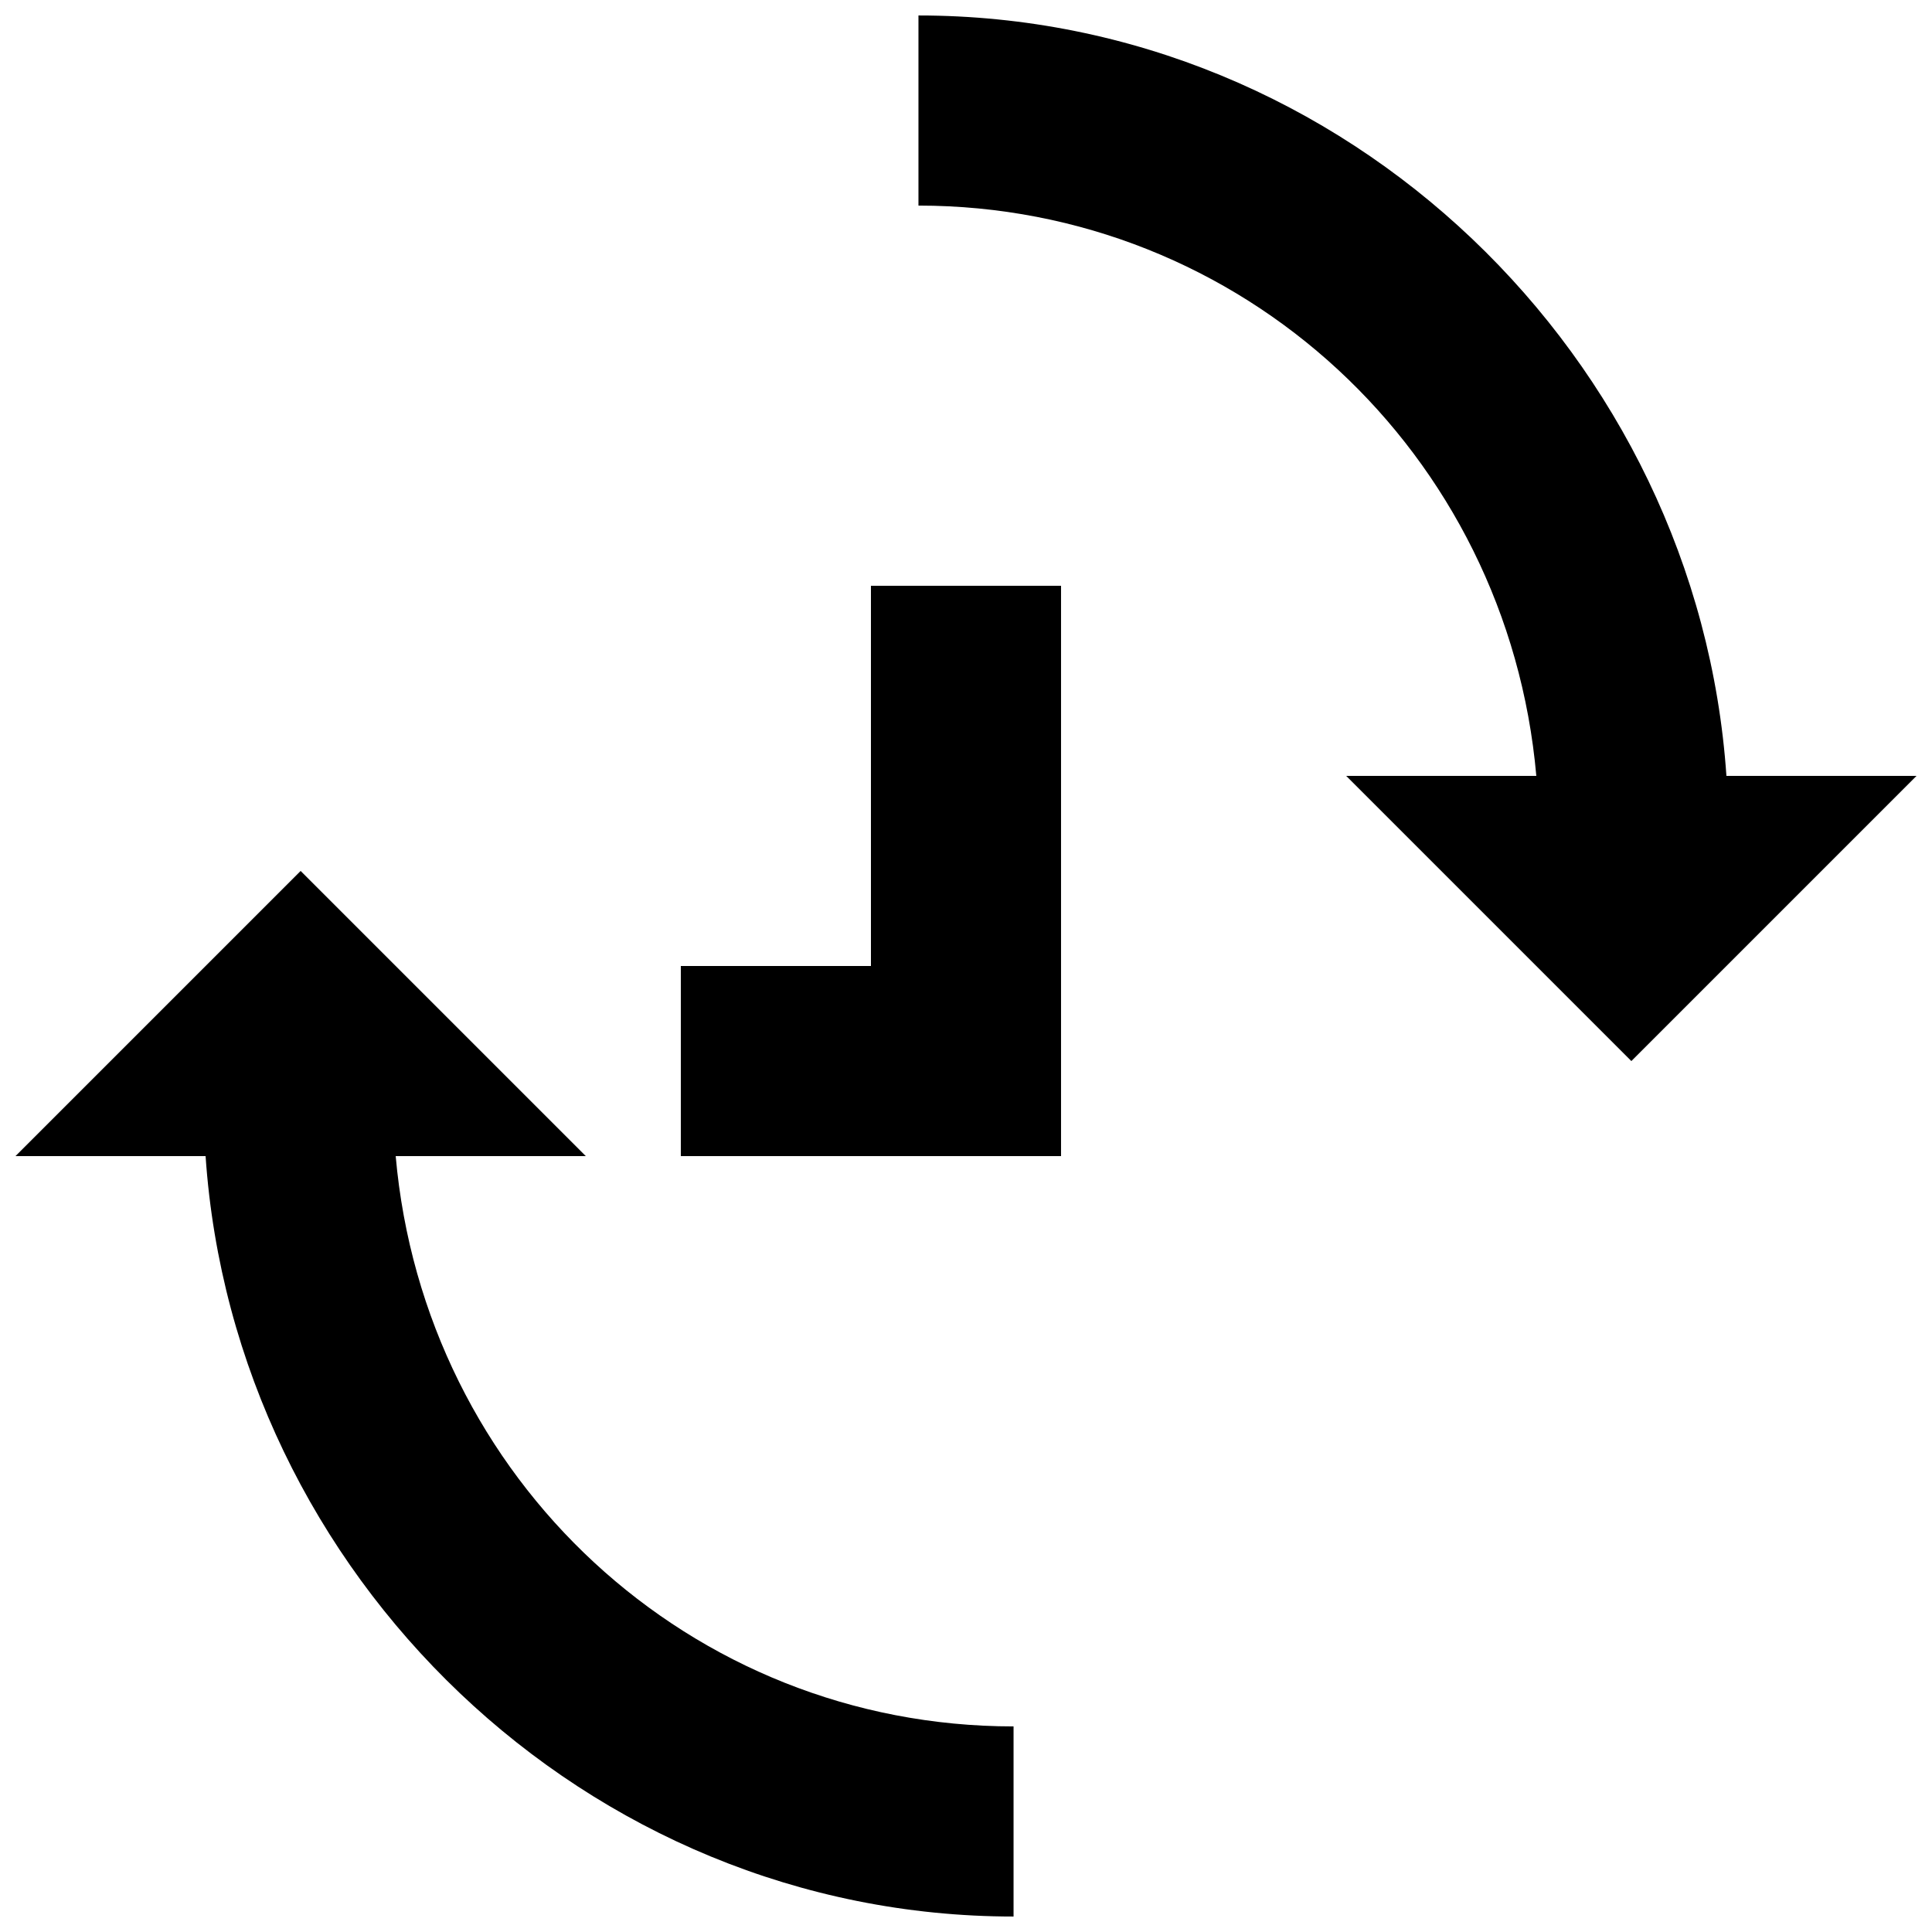 <?xml version="1.0" encoding="UTF-8"?>
<!-- Uploaded to: SVG Repo, www.svgrepo.com, Generator: SVG Repo Mixer Tools -->
<svg width="800px" height="800px" version="1.1" viewBox="144 144 512 512" xmlns="http://www.w3.org/2000/svg">
 <defs>
  <clipPath id="b">
   <path d="m387 148.09h264.9v277.91h-264.9z"/>
  </clipPath>
  <clipPath id="a">
   <path d="m148.09 374h264.91v277.9h-264.91z"/>
  </clipPath>
 </defs>
 <g clip-path="url(#b)">
  <path d="m601.52 349.62c-7.559-110.84-100.76-201.52-214.12-201.52v50.383c85.648 0 156.18 65.496 163.74 151.14h-50.383l75.57 75.57 75.57-75.57z"/>
 </g>
 <g clip-path="url(#a)">
  <path d="m248.86 450.38h50.383l-75.574-75.57-75.57 75.57h50.383c7.559 110.84 100.76 201.52 214.12 201.52v-50.383c-85.648 0.004-156.18-65.492-163.74-151.14z"/>
 </g>
 <path d="m374.81 400h-50.383v50.379h100.76v-151.14h-50.379z"/>
</svg>
